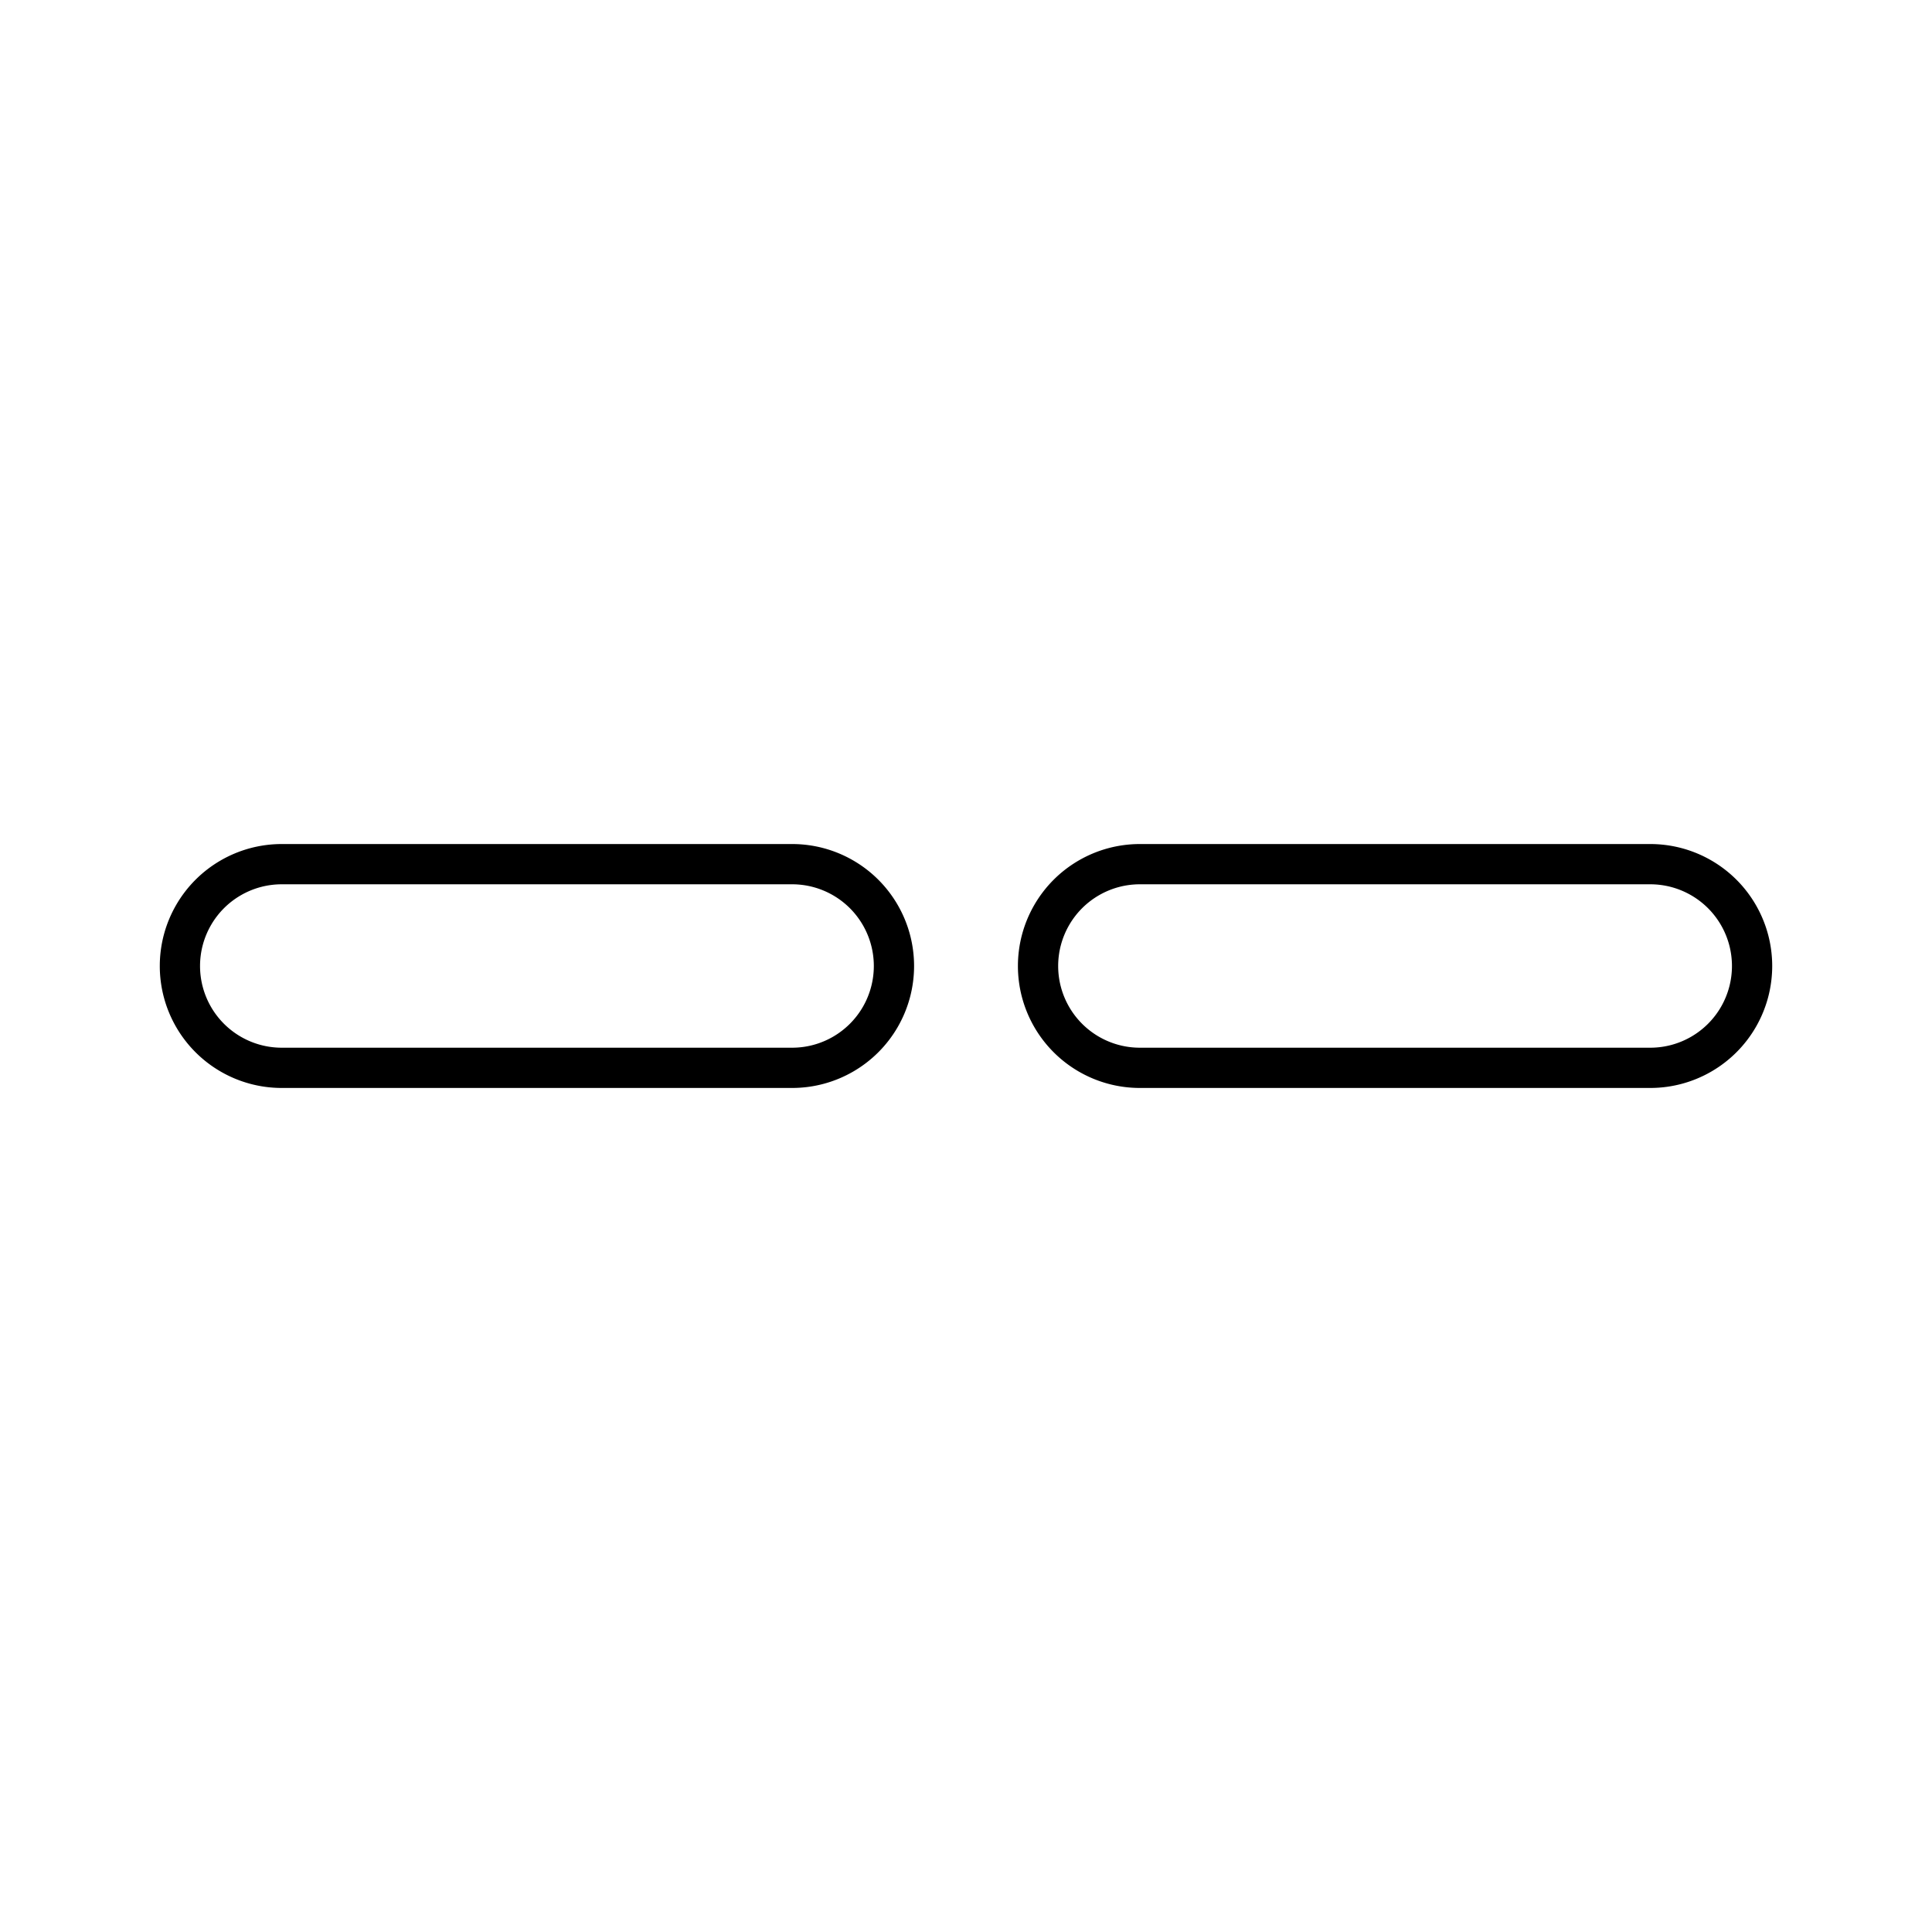 <?xml version="1.0" encoding="utf-8"?>
<!-- Generator: www.svgicons.com -->
<svg xmlns="http://www.w3.org/2000/svg" width="800" height="800" viewBox="0 0 48 48">
<path fill="none" stroke="currentColor" stroke-linecap="round" stroke-linejoin="round" d="M19.68 26.53H7a2.53 2.53 0 0 1 0-5.06h12.68a2.53 2.53 0 0 1 0 5.06m21.29 0H28.32a2.53 2.53 0 0 1 0-5.06H41a2.53 2.53 0 0 1 0 5.06Z"/>
</svg>